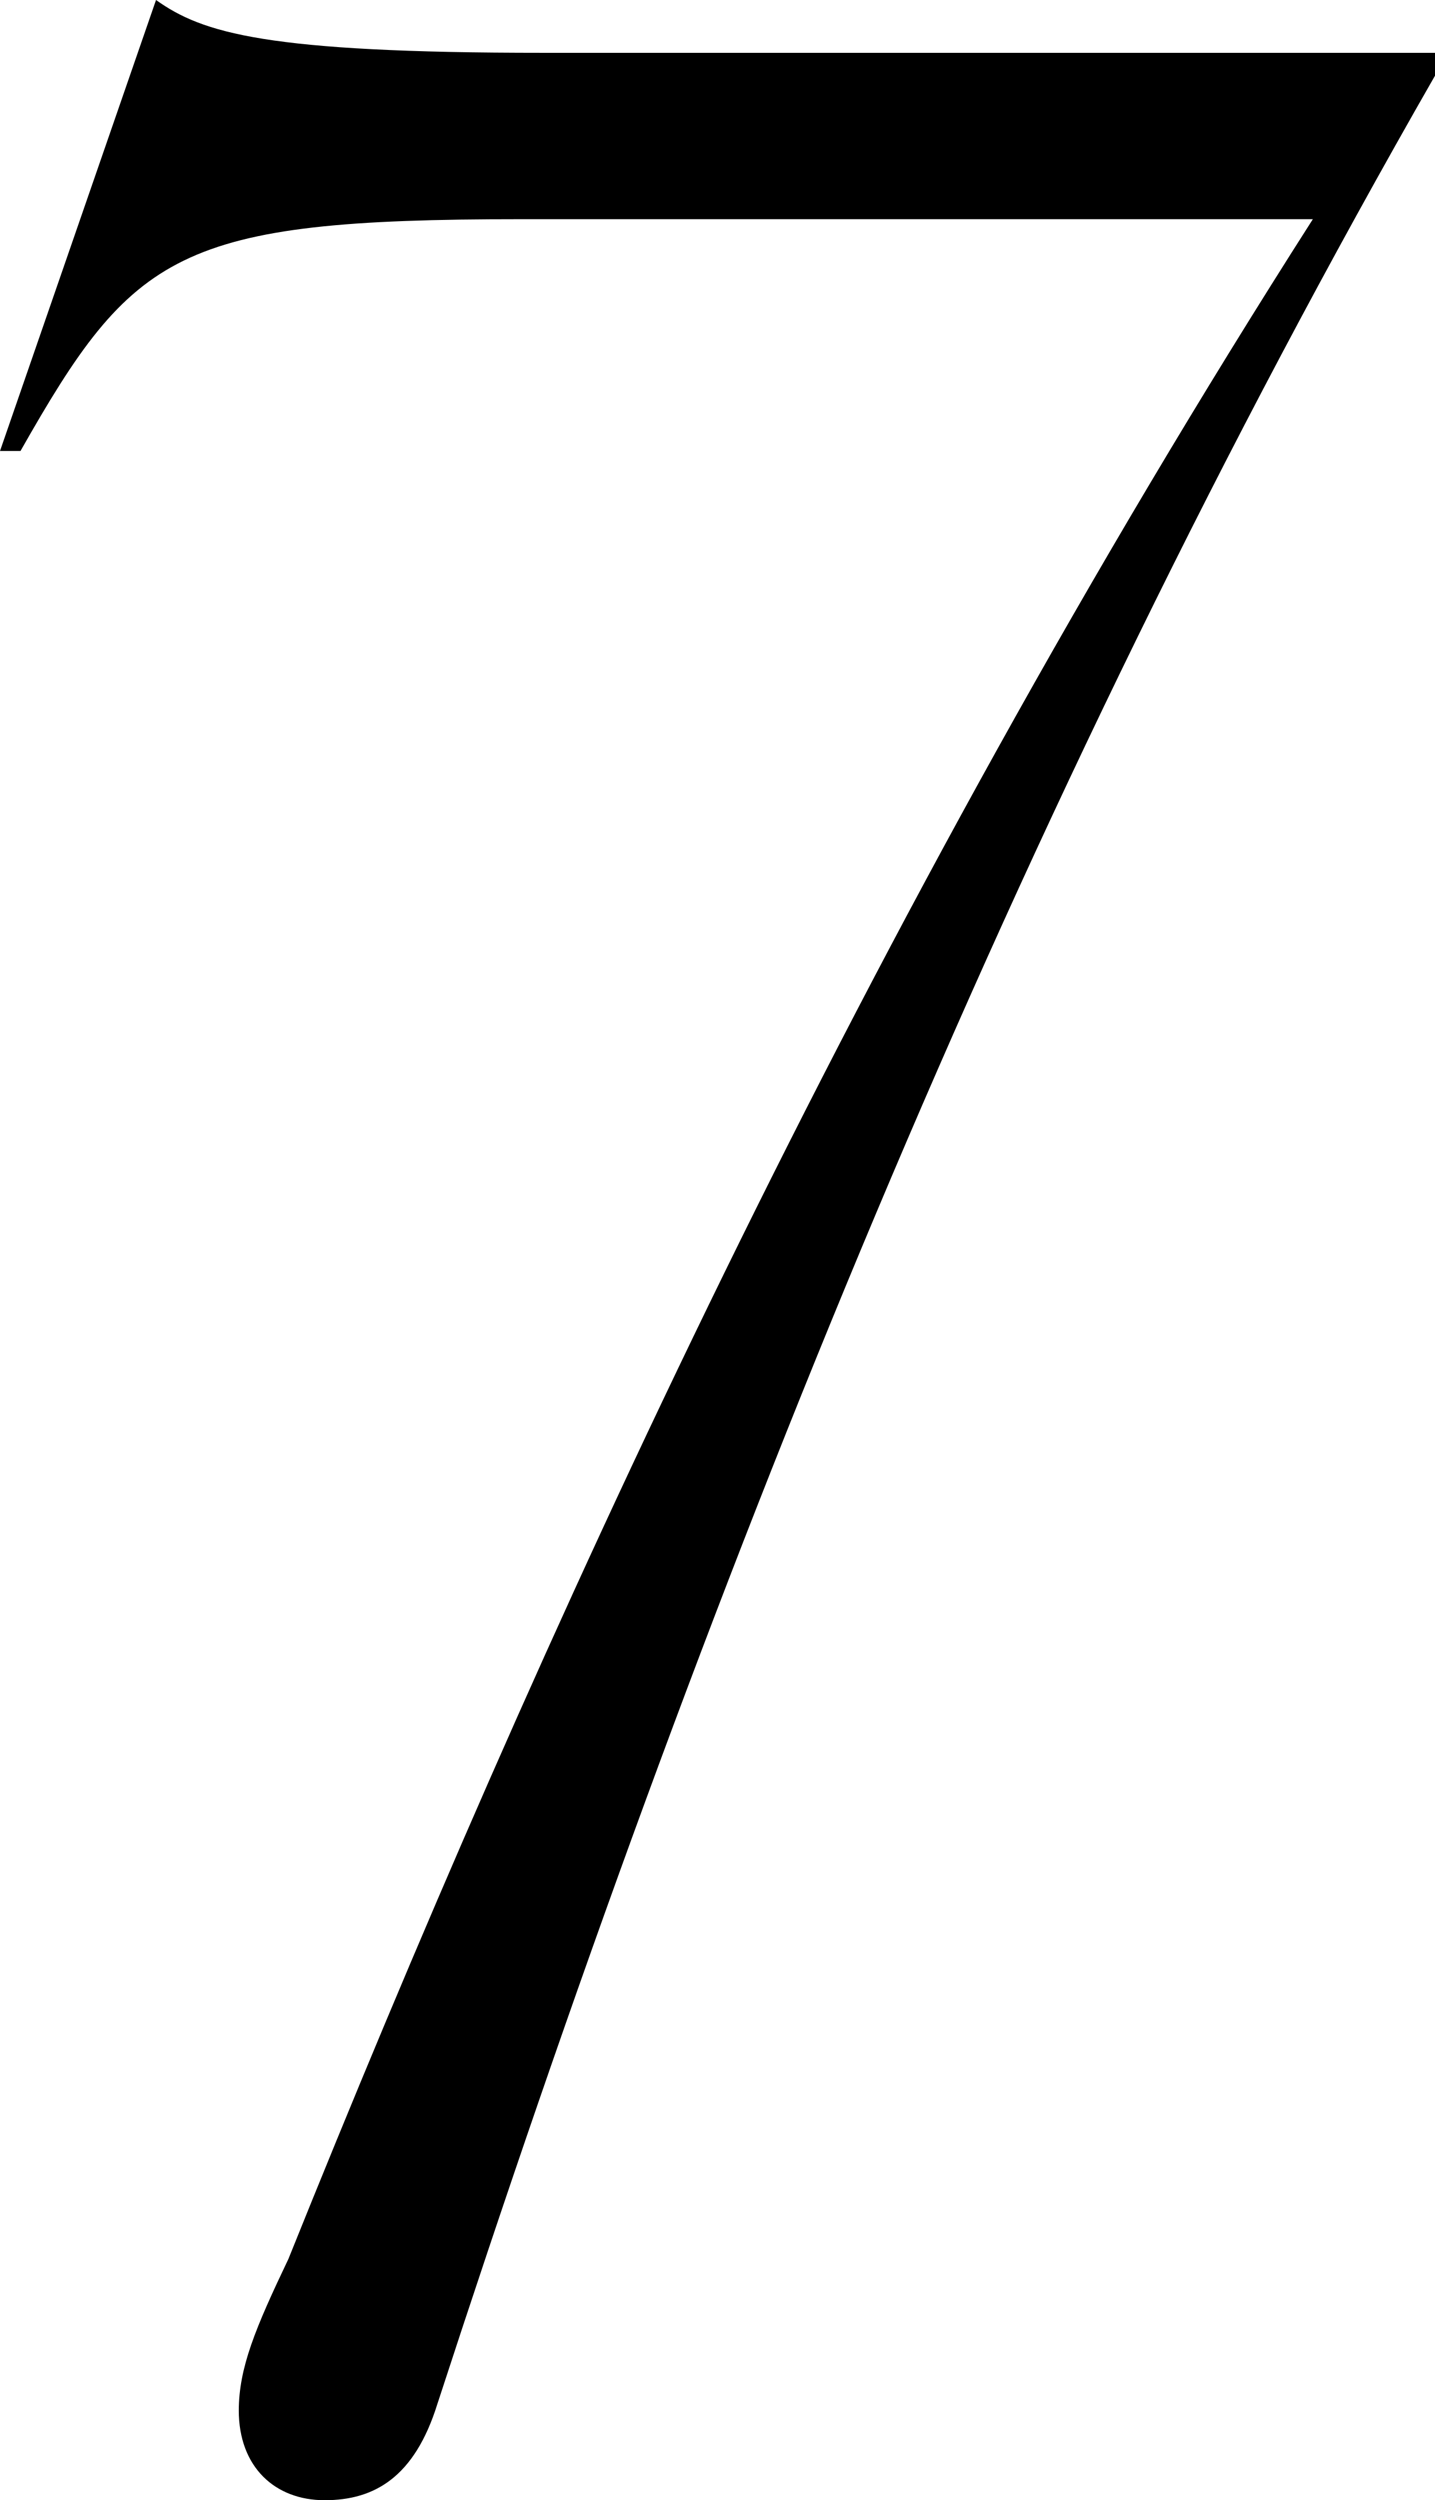<?xml version="1.0" encoding="UTF-8"?>
<svg id="_レイヤー_1" data-name="レイヤー_1" xmlns="http://www.w3.org/2000/svg" version="1.1" viewBox="0 0 182.1 317.1">
  <!-- Generator: Adobe Illustrator 29.5.1, SVG Export Plug-In . SVG Version: 2.1.0 Build 141)  -->
  <path d="M30.3,305.8c0-5.5,2.1-10.5,6.3-19.3C68.1,208.2,109.4,117.3,166.6,27.8h-100.5c-43.7,0-49.2,4.2-63.5,29.4H0L19.8,0c5.9,4.2,13.9,6.7,49.2,6.7h113.1v2.9c-53.8,93.8-93,192.2-126.6,295.3-2.9,9.3-8,12.2-14.3,12.2s-10.9-4.2-10.9-11.4Z"/>
</svg>